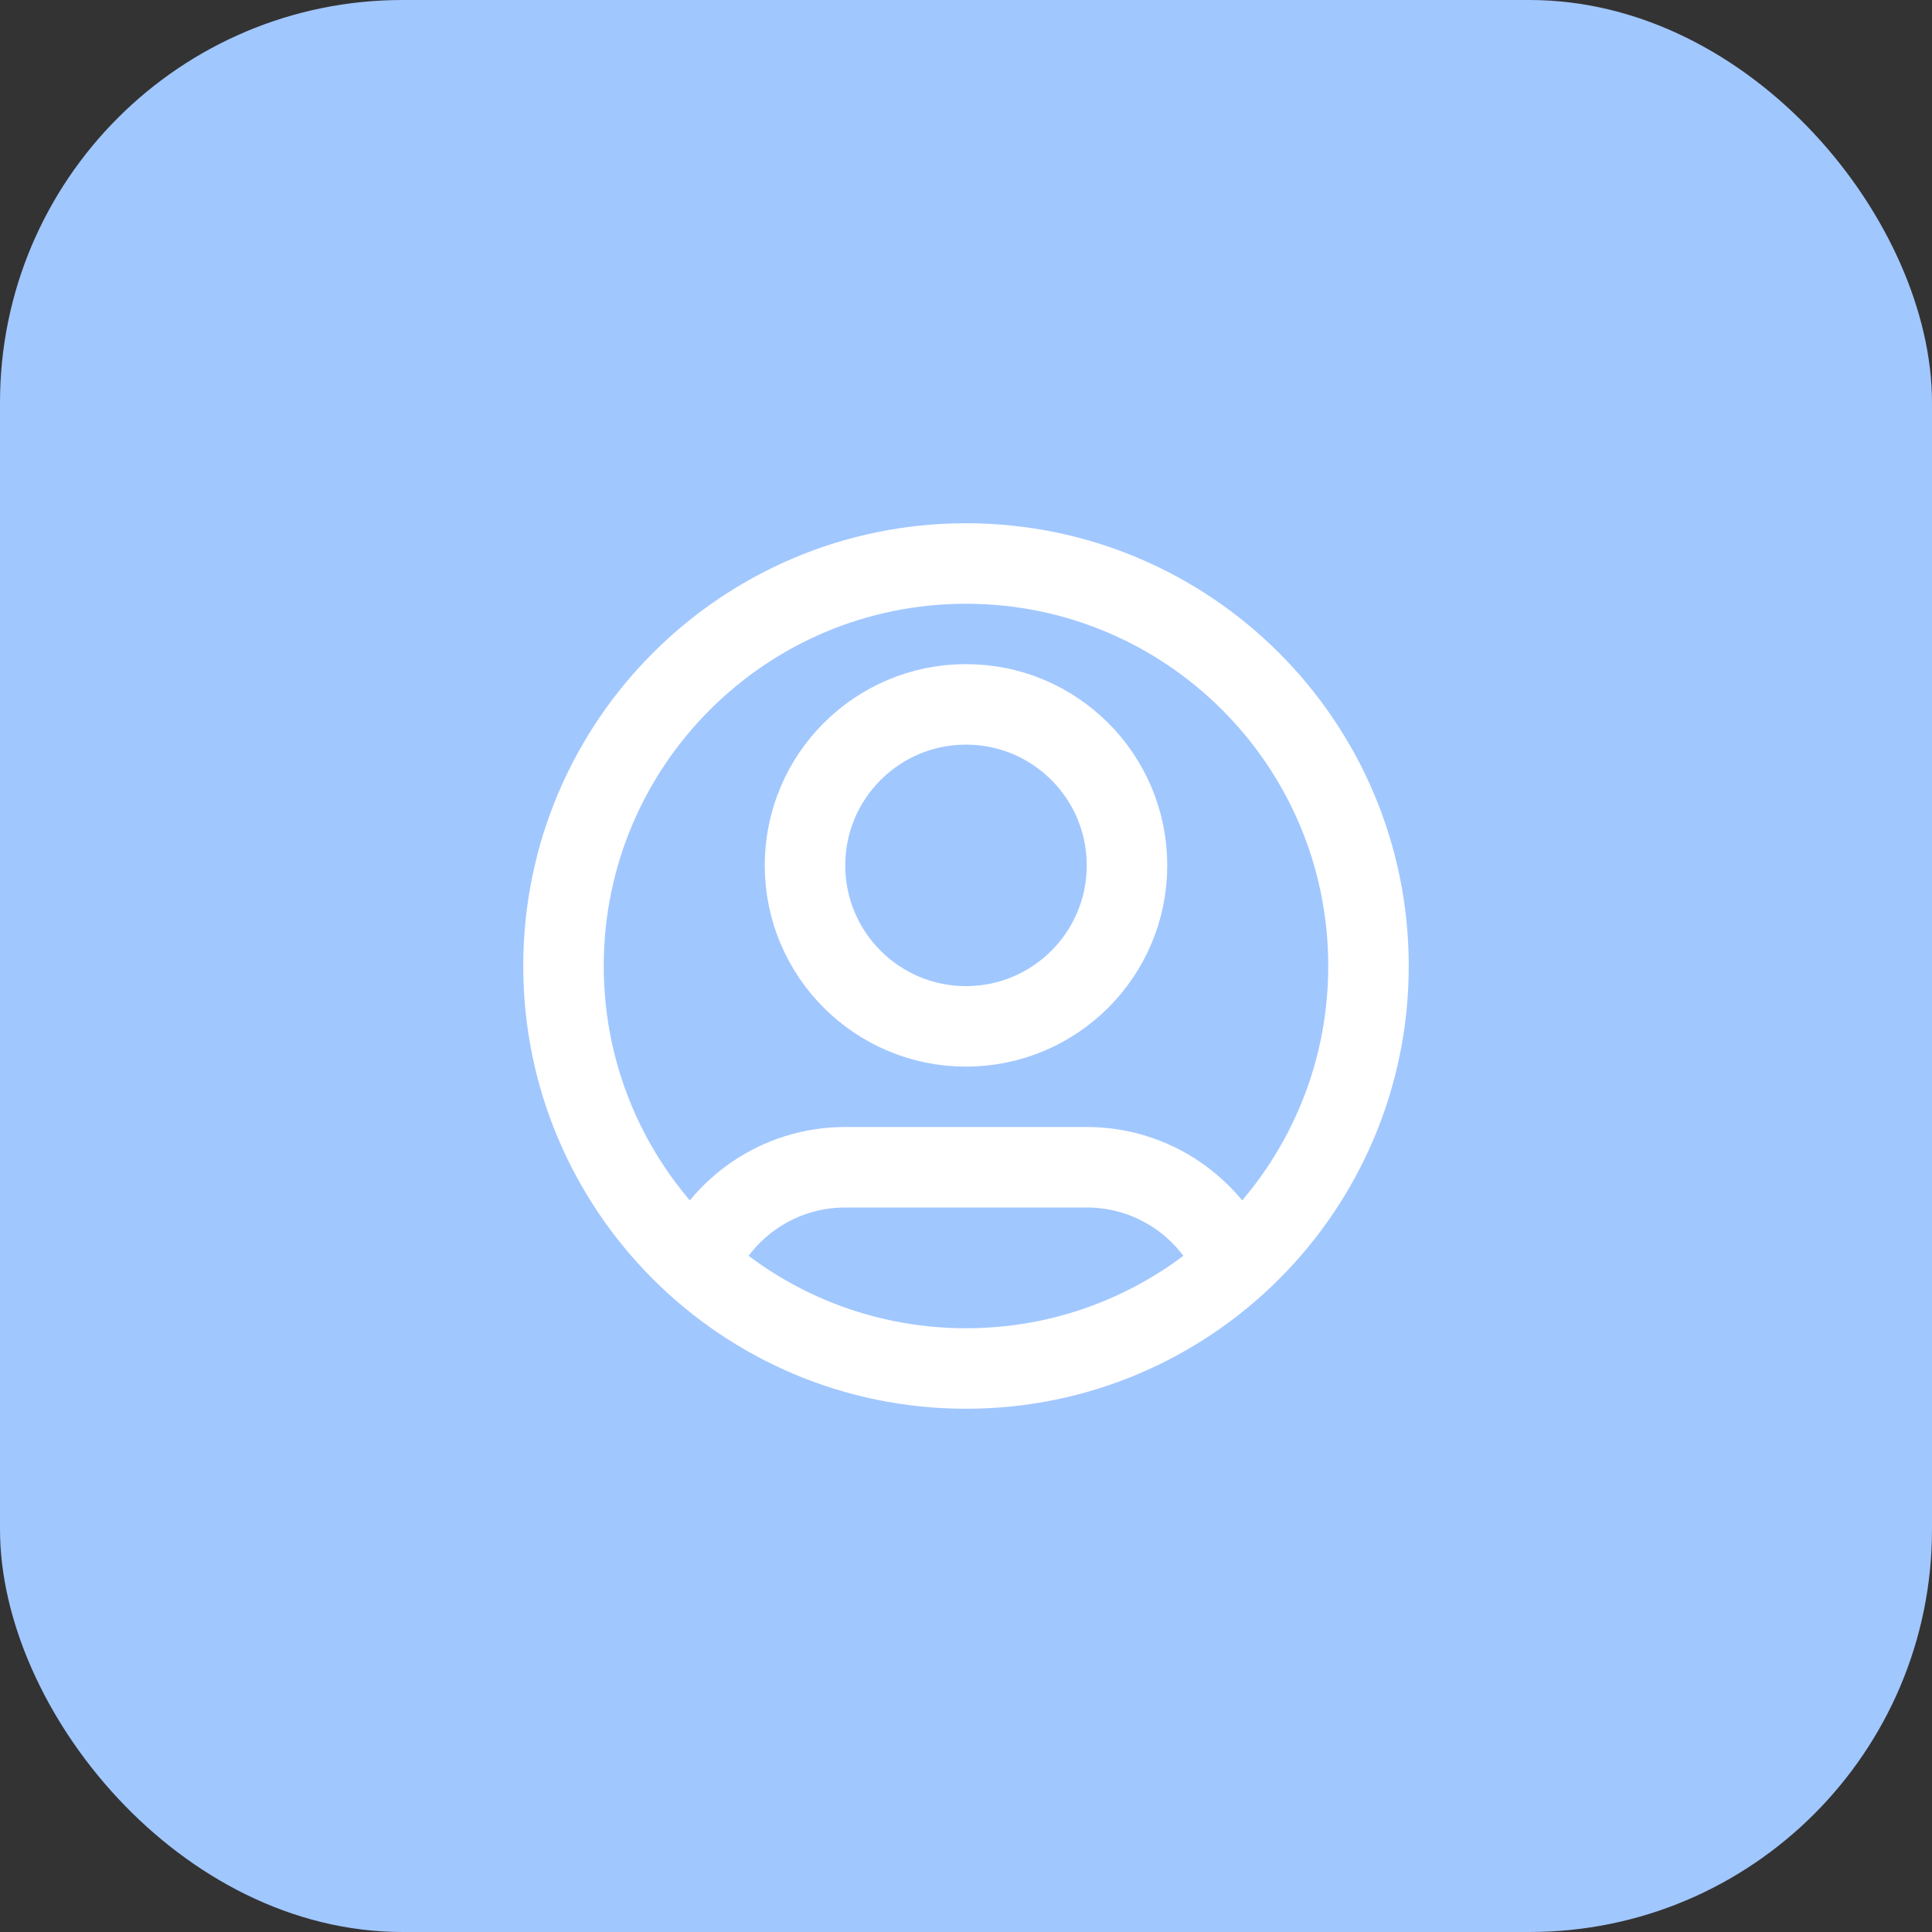 <svg width="48" height="48" viewBox="0 0 48 48" fill="none" xmlns="http://www.w3.org/2000/svg">
    <rect x="0" y="0" width="48" height="48" fill="#333333" stroke="none"/>
    <rect width="48" height="48" rx="10" fill="#A1C7FF" />
    <path
        d="M17.316 31.438C17.925 30.005 19.345 29 21 29H27C28.655 29 30.075 30.005 30.684 31.438M28 21.5C28 23.709 26.209 25.5 24 25.5C21.791 25.5 20 23.709 20 21.5C20 19.291 21.791 17.5 24 17.5C26.209 17.5 28 19.291 28 21.5ZM34 24C34 29.523 29.523 34 24 34C18.477 34 14 29.523 14 24C14 18.477 18.477 14 24 14C29.523 14 34 18.477 34 24Z"
        stroke="white" stroke-width="2" stroke-linecap="round" stroke-linejoin="round" />
</svg>
    